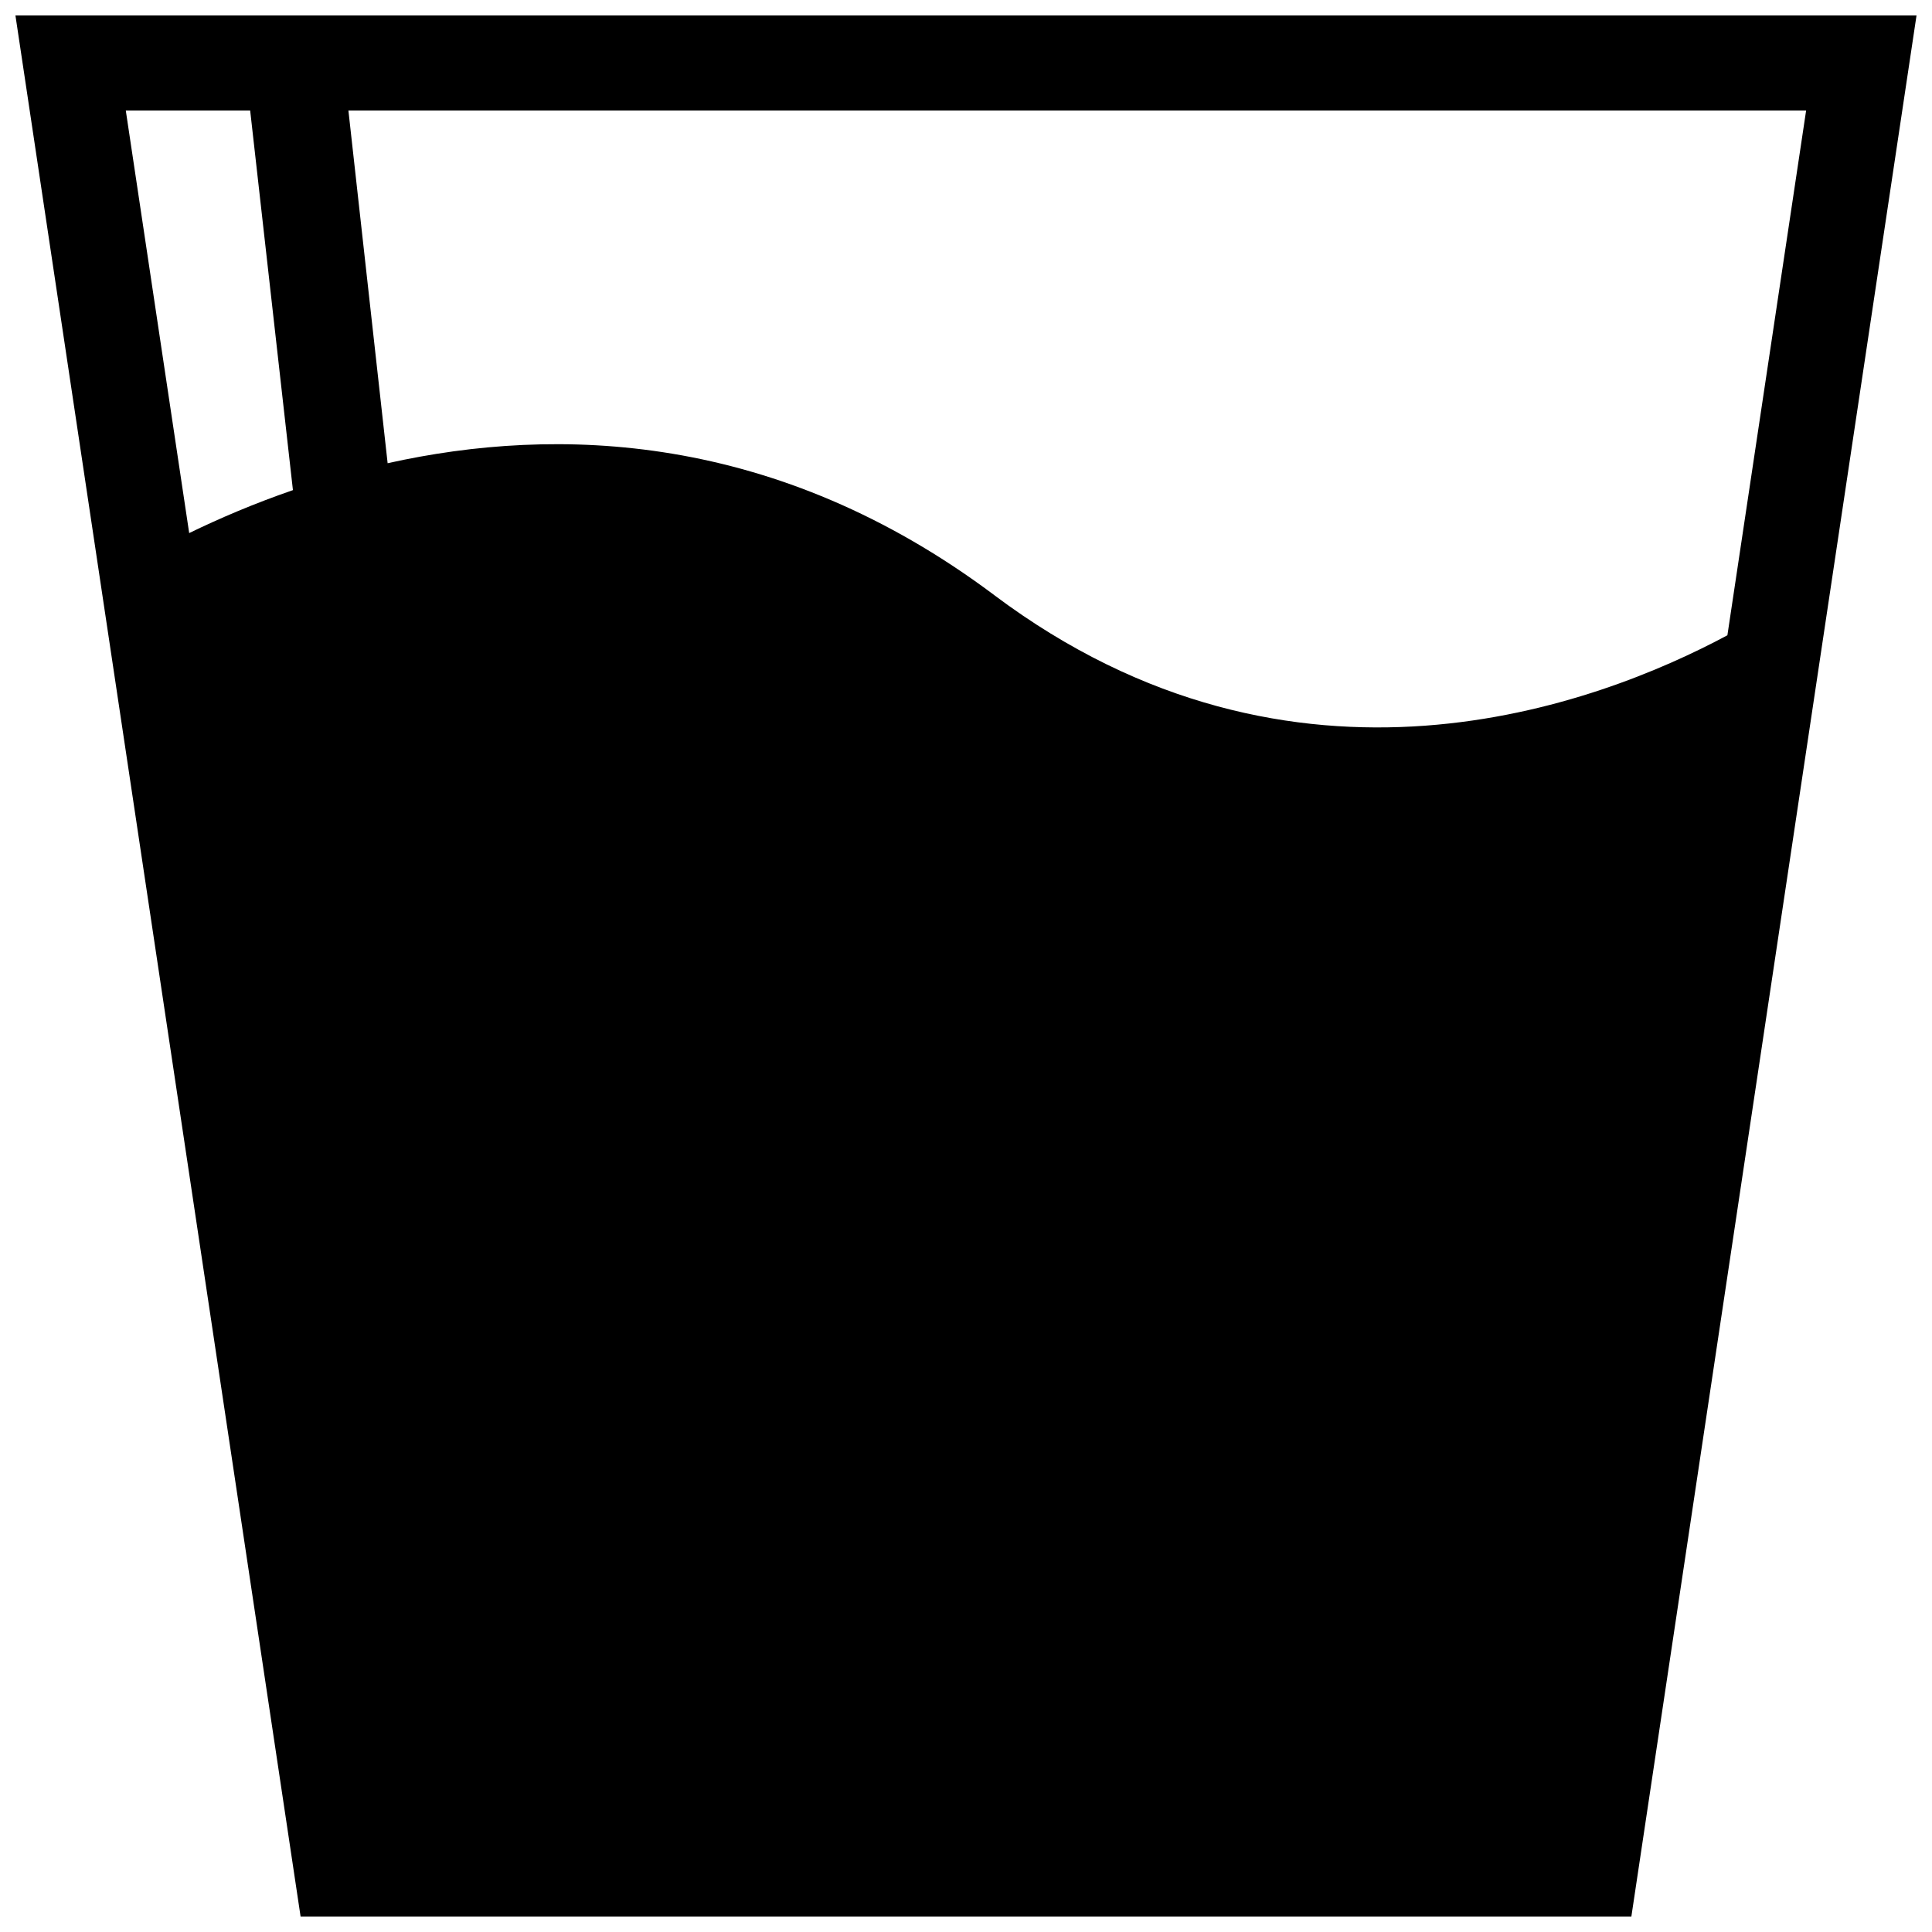 <?xml version="1.0" encoding="UTF-8"?>
<!-- Uploaded to: SVG Repo, www.svgrepo.com, Generator: SVG Repo Mixer Tools -->
<svg width="800px" height="800px" version="1.1" viewBox="144 144 512 512" xmlns="http://www.w3.org/2000/svg">
 <defs>
  <clipPath id="a">
   <path d="m148.09 148.09h503.81v503.81h-503.81z"/>
  </clipPath>
 </defs>
 <g clip-path="url(#a)">
  <path d="m148.09 148.09 75.57 503.81h352.67l75.57-503.81zm46.047 137.18-16.801-111.98h32.961l11.332 100.6c-10.406 3.59-19.656 7.57-27.492 11.383zm213.41 16.484c-57.82-43.363-116.01-44.98-160.82-34.996l-10.395-93.473h386.31l-20.863 139.07c-34.375 18.418-114.7 49.023-194.24-10.598z"/>
 </g>
</svg>